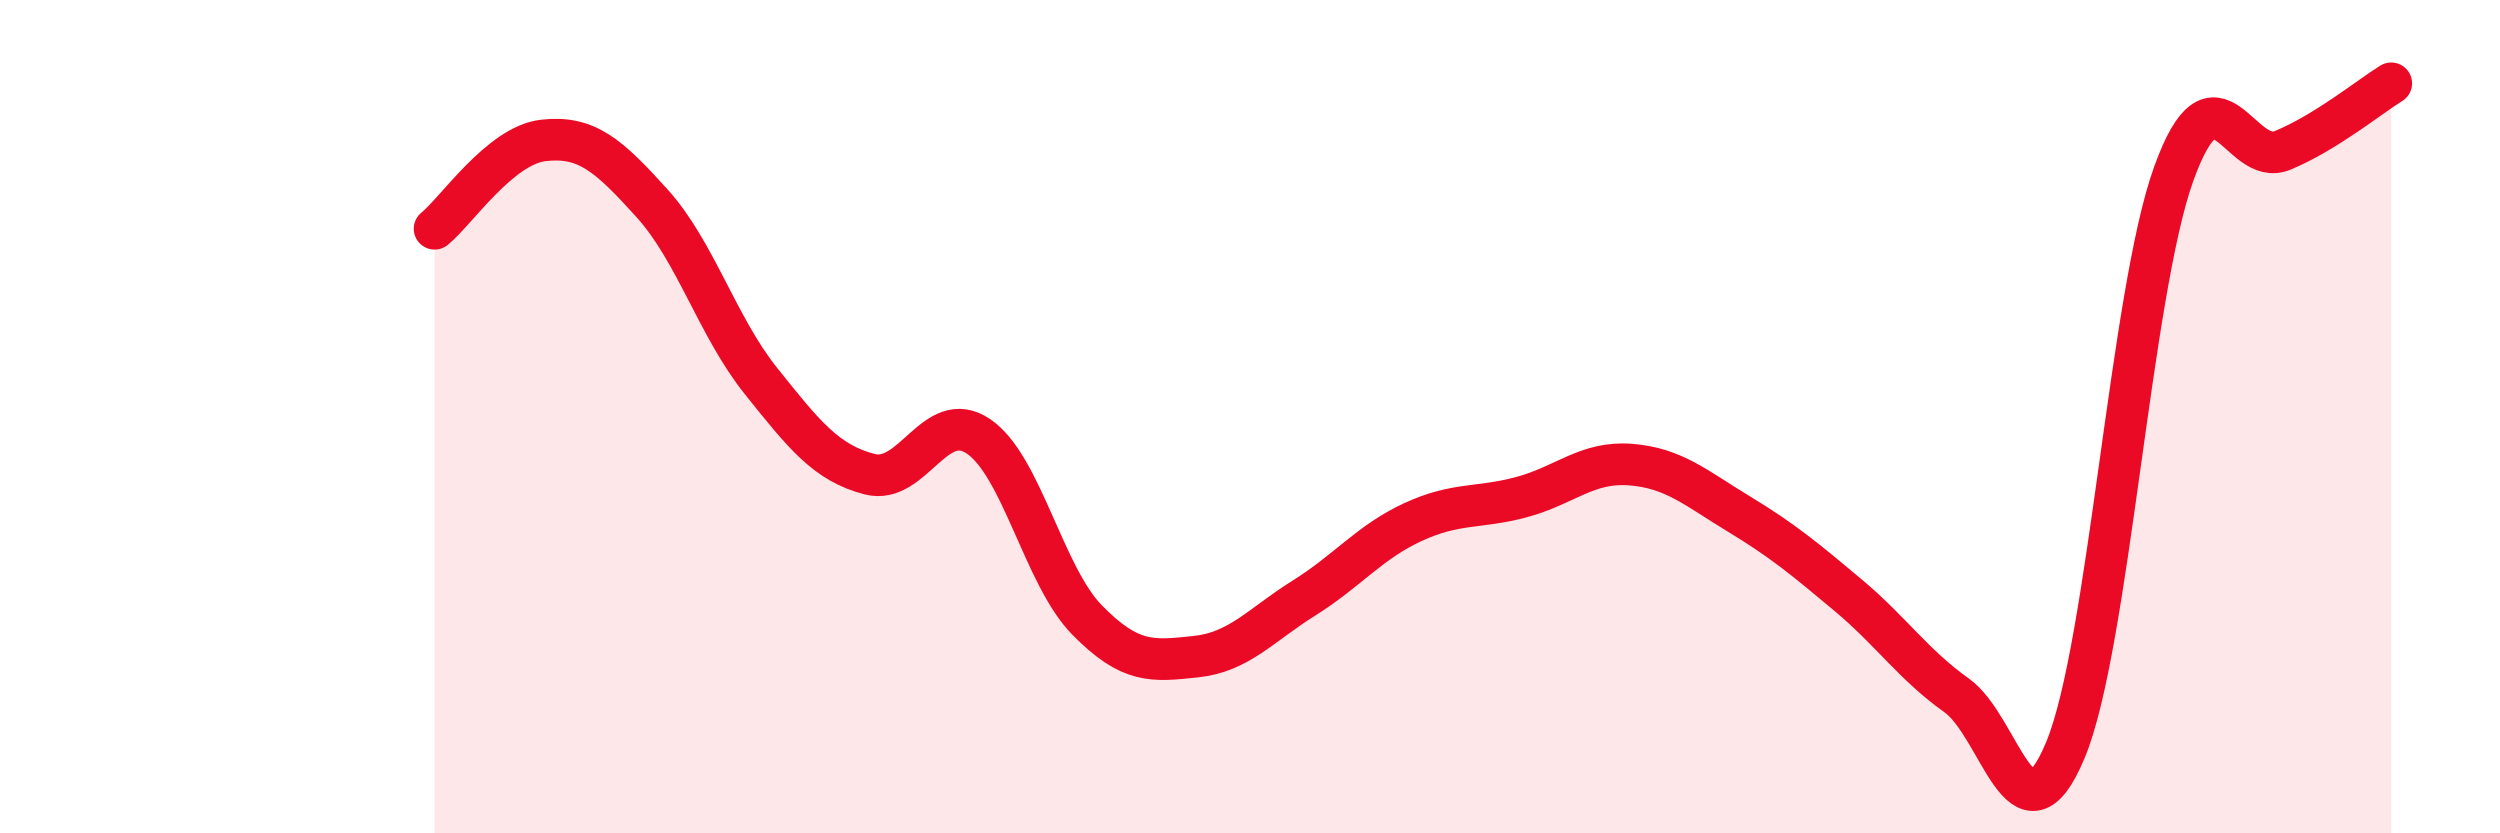 
    <svg width="60" height="20" viewBox="0 0 60 20" xmlns="http://www.w3.org/2000/svg">
      <path
        d="M 10.43,5.49 C 10.95,5.07 12,3.49 13.04,3.37 C 14.08,3.25 14.61,3.73 15.65,4.88 C 16.69,6.03 17.22,7.84 18.26,9.14 C 19.3,10.44 19.83,11.11 20.87,11.38 C 21.91,11.65 22.44,9.77 23.48,10.47 C 24.52,11.17 25.05,13.82 26.09,14.88 C 27.13,15.94 27.66,15.87 28.7,15.76 C 29.74,15.65 30.26,15 31.3,14.35 C 32.34,13.7 32.87,13.01 33.91,12.53 C 34.95,12.05 35.48,12.21 36.52,11.93 C 37.56,11.65 38.09,11.07 39.13,11.15 C 40.17,11.23 40.7,11.71 41.74,12.34 C 42.78,12.97 43.31,13.41 44.35,14.28 C 45.39,15.15 45.92,15.95 46.96,16.69 C 48,17.43 48.53,20.5 49.57,18 C 50.61,15.5 51.13,7.05 52.17,4.17 C 53.21,1.29 53.74,4.04 54.78,3.61 C 55.82,3.18 56.87,2.32 57.39,2L57.39 20L10.43 20Z"
        fill="#EB0A25"
        opacity="0.1"
        stroke-linecap="round"
        stroke-linejoin="round"
      />
      <path
        d="M 10.43,5.49 C 10.95,5.07 12,3.49 13.04,3.37 C 14.08,3.25 14.61,3.73 15.65,4.88 C 16.69,6.03 17.22,7.84 18.26,9.14 C 19.3,10.44 19.83,11.11 20.87,11.38 C 21.91,11.65 22.44,9.77 23.48,10.47 C 24.52,11.17 25.05,13.82 26.09,14.88 C 27.13,15.94 27.66,15.87 28.7,15.76 C 29.74,15.65 30.26,15 31.3,14.35 C 32.34,13.7 32.87,13.01 33.91,12.53 C 34.95,12.05 35.48,12.21 36.52,11.93 C 37.56,11.65 38.09,11.07 39.13,11.15 C 40.17,11.23 40.7,11.71 41.74,12.34 C 42.78,12.97 43.31,13.41 44.35,14.28 C 45.39,15.15 45.92,15.95 46.96,16.69 C 48,17.43 48.53,20.5 49.57,18 C 50.61,15.5 51.13,7.05 52.17,4.17 C 53.21,1.29 53.74,4.04 54.78,3.61 C 55.82,3.18 56.87,2.32 57.39,2"
        stroke="#EB0A25"
        stroke-width="1"
        fill="none"
        stroke-linecap="round"
        stroke-linejoin="round"
      />
    </svg>
  